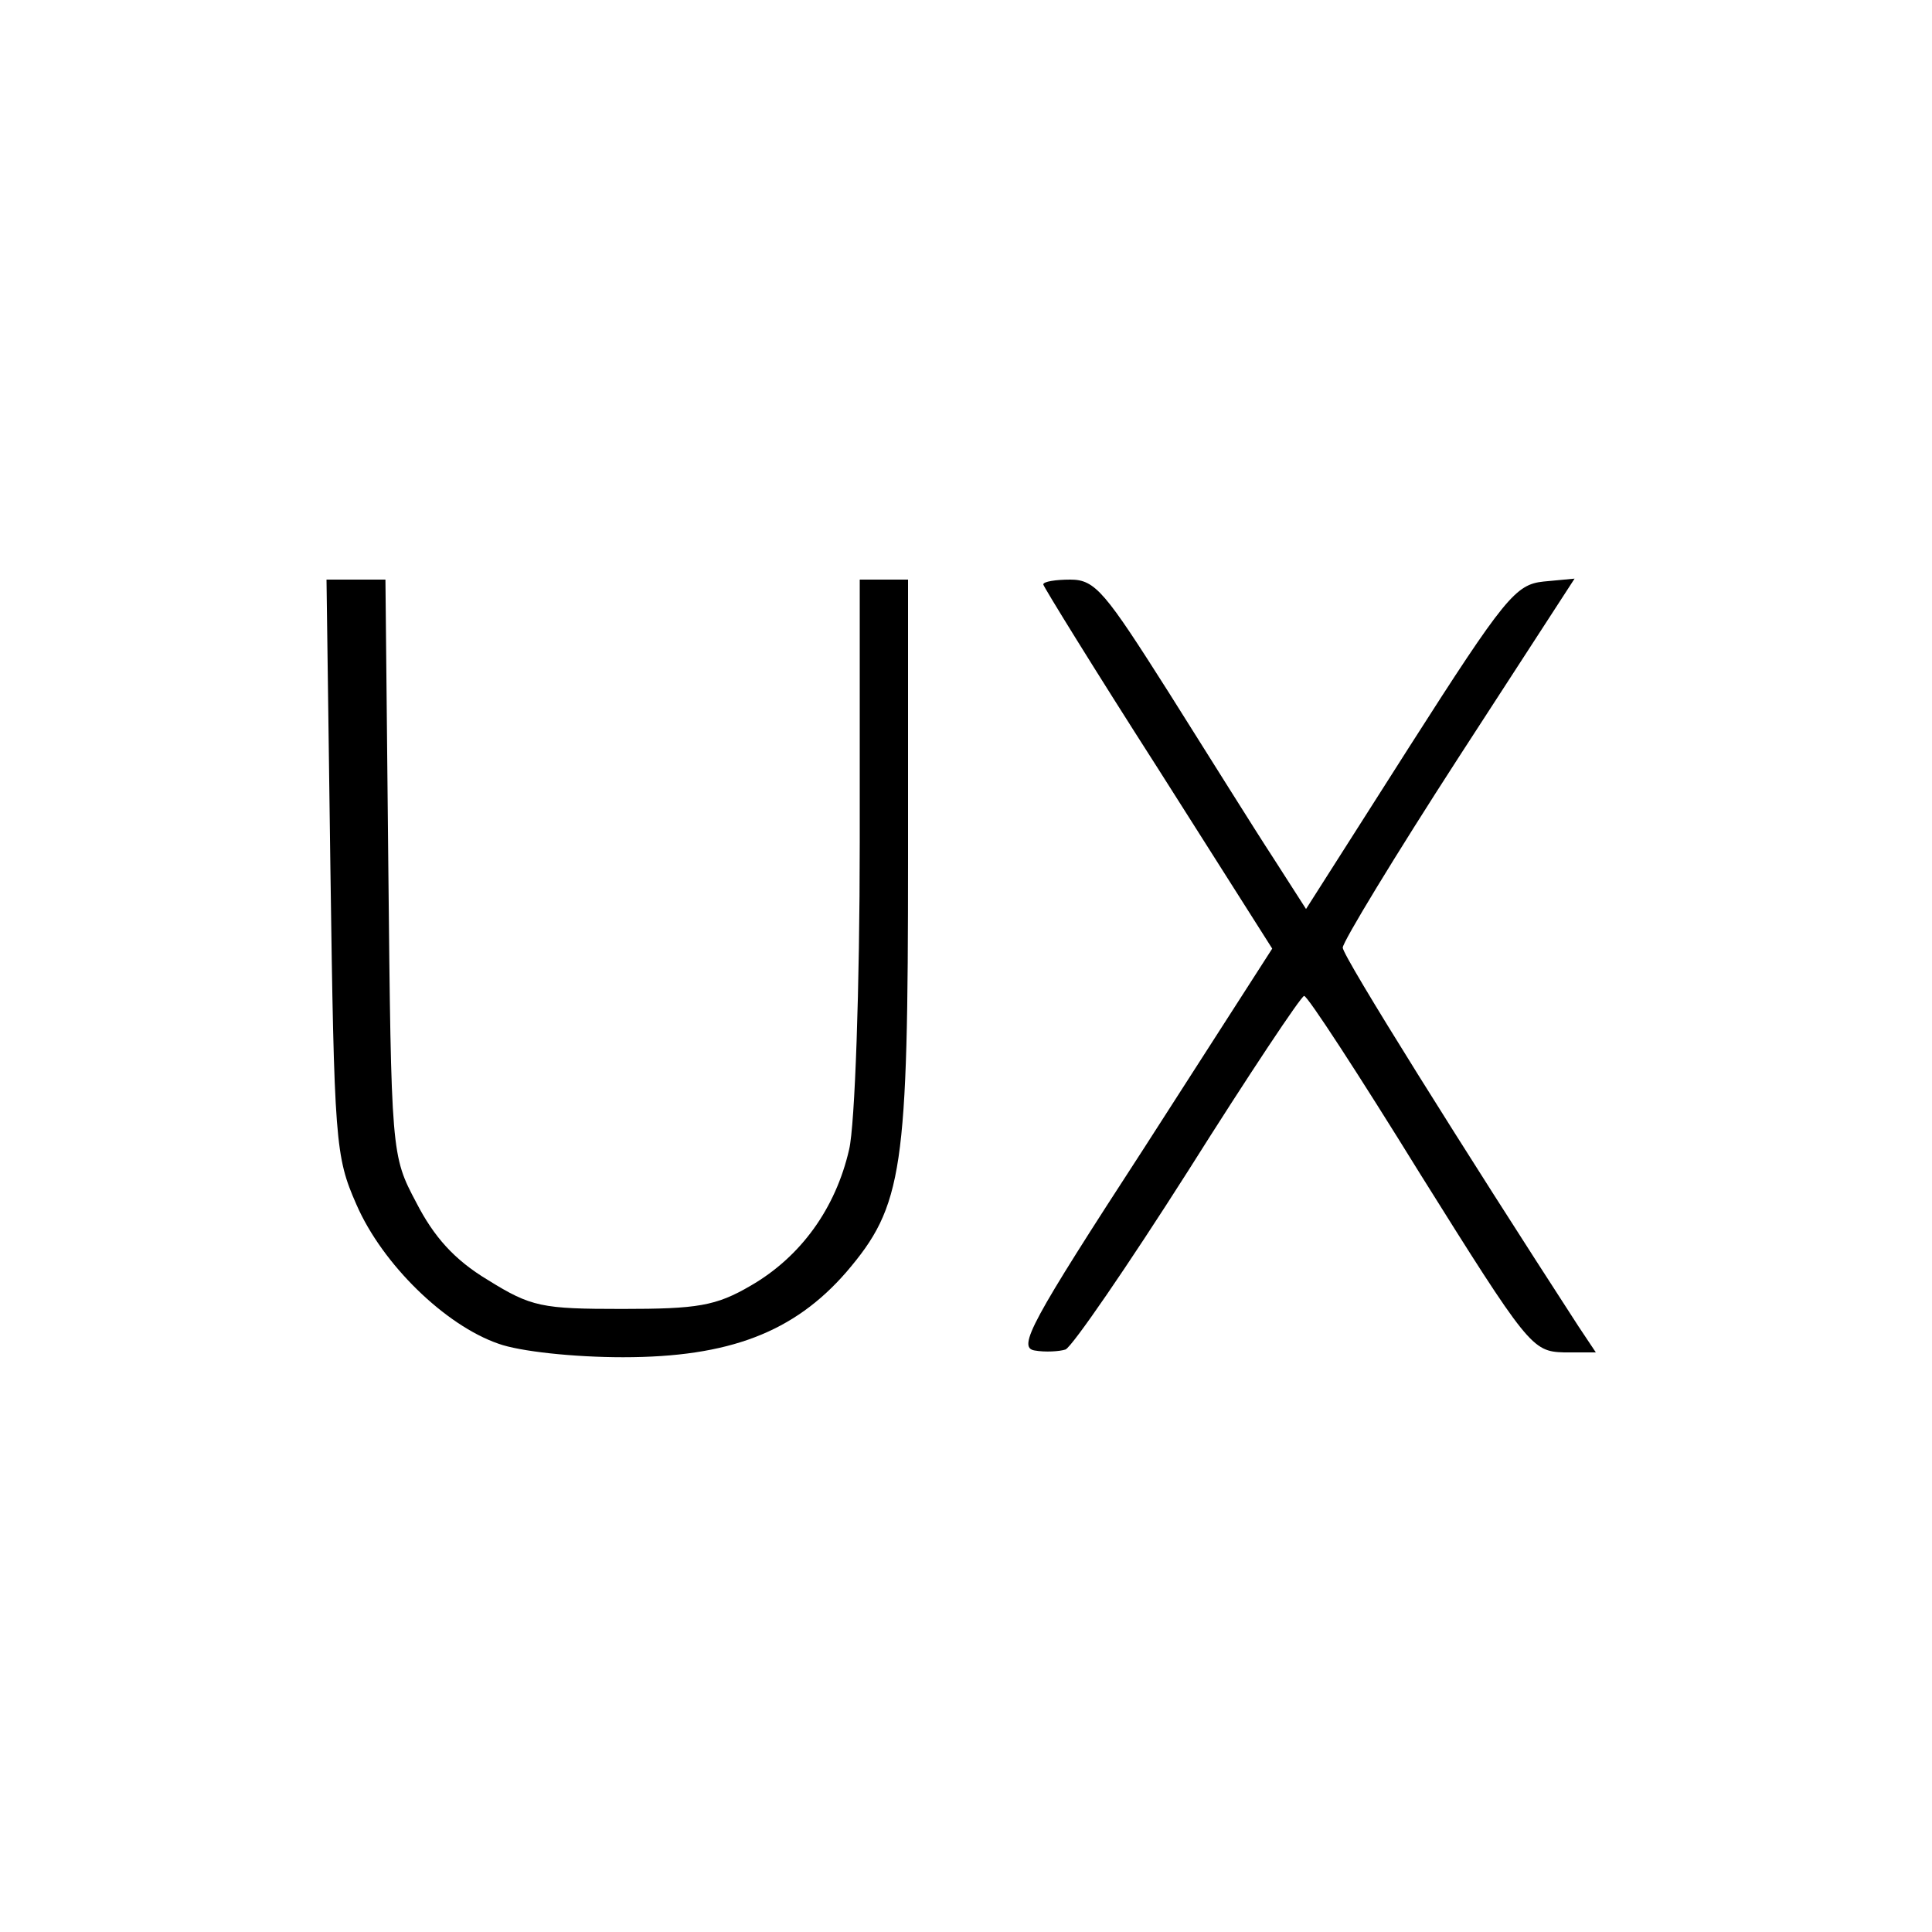 <?xml version="1.0" standalone="no"?>
<!DOCTYPE svg PUBLIC "-//W3C//DTD SVG 20010904//EN"
 "http://www.w3.org/TR/2001/REC-SVG-20010904/DTD/svg10.dtd">
<svg version="1.0" xmlns="http://www.w3.org/2000/svg"
 width="200pt" height="200pt" viewBox="0 0 200 200"
 preserveAspectRatio="xMidYMid meet">
<g transform="translate(0,200) scale(0.1,-0.1)"
fill="#000000" stroke="none">
<path d="M342 1103 c4 -286 5 -300 27 -350 27 -62 92 -125 147 -144 22 -8 78
-14 129 -14 110 0 177 26 231 88 59 69 64 105 64 429 l0 288 -25 0 -25 0 0
-272 c0 -150 -5 -293 -11 -318 -14 -61 -50 -111 -102 -141 -36 -21 -55 -24
-133 -24 -83 0 -94 2 -139 30 -35 21 -56 45 -74 80 -26 49 -26 50 -29 347 l-3
298 -31 0 -30 0 4 -297z"/>
<path d="M1080 1395 c0 -2 53 -88 119 -191 l118 -186 -133 -207 c-117 -180
-131 -206 -113 -209 11 -2 26 -1 32 1 7 3 64 86 127 185 63 100 117 181 120
181 3 1 57 -82 120 -184 112 -179 116 -184 149 -185 l33 0 -18 27 c-118 182
-244 383 -244 392 0 6 54 95 120 197 l120 185 -32 -3 c-29 -3 -40 -16 -139
-171 l-107 -168 -34 53 c-19 29 -67 106 -108 171 -66 104 -76 117 -102 117
-15 0 -28 -2 -28 -5z"/>
</g>
</svg>
